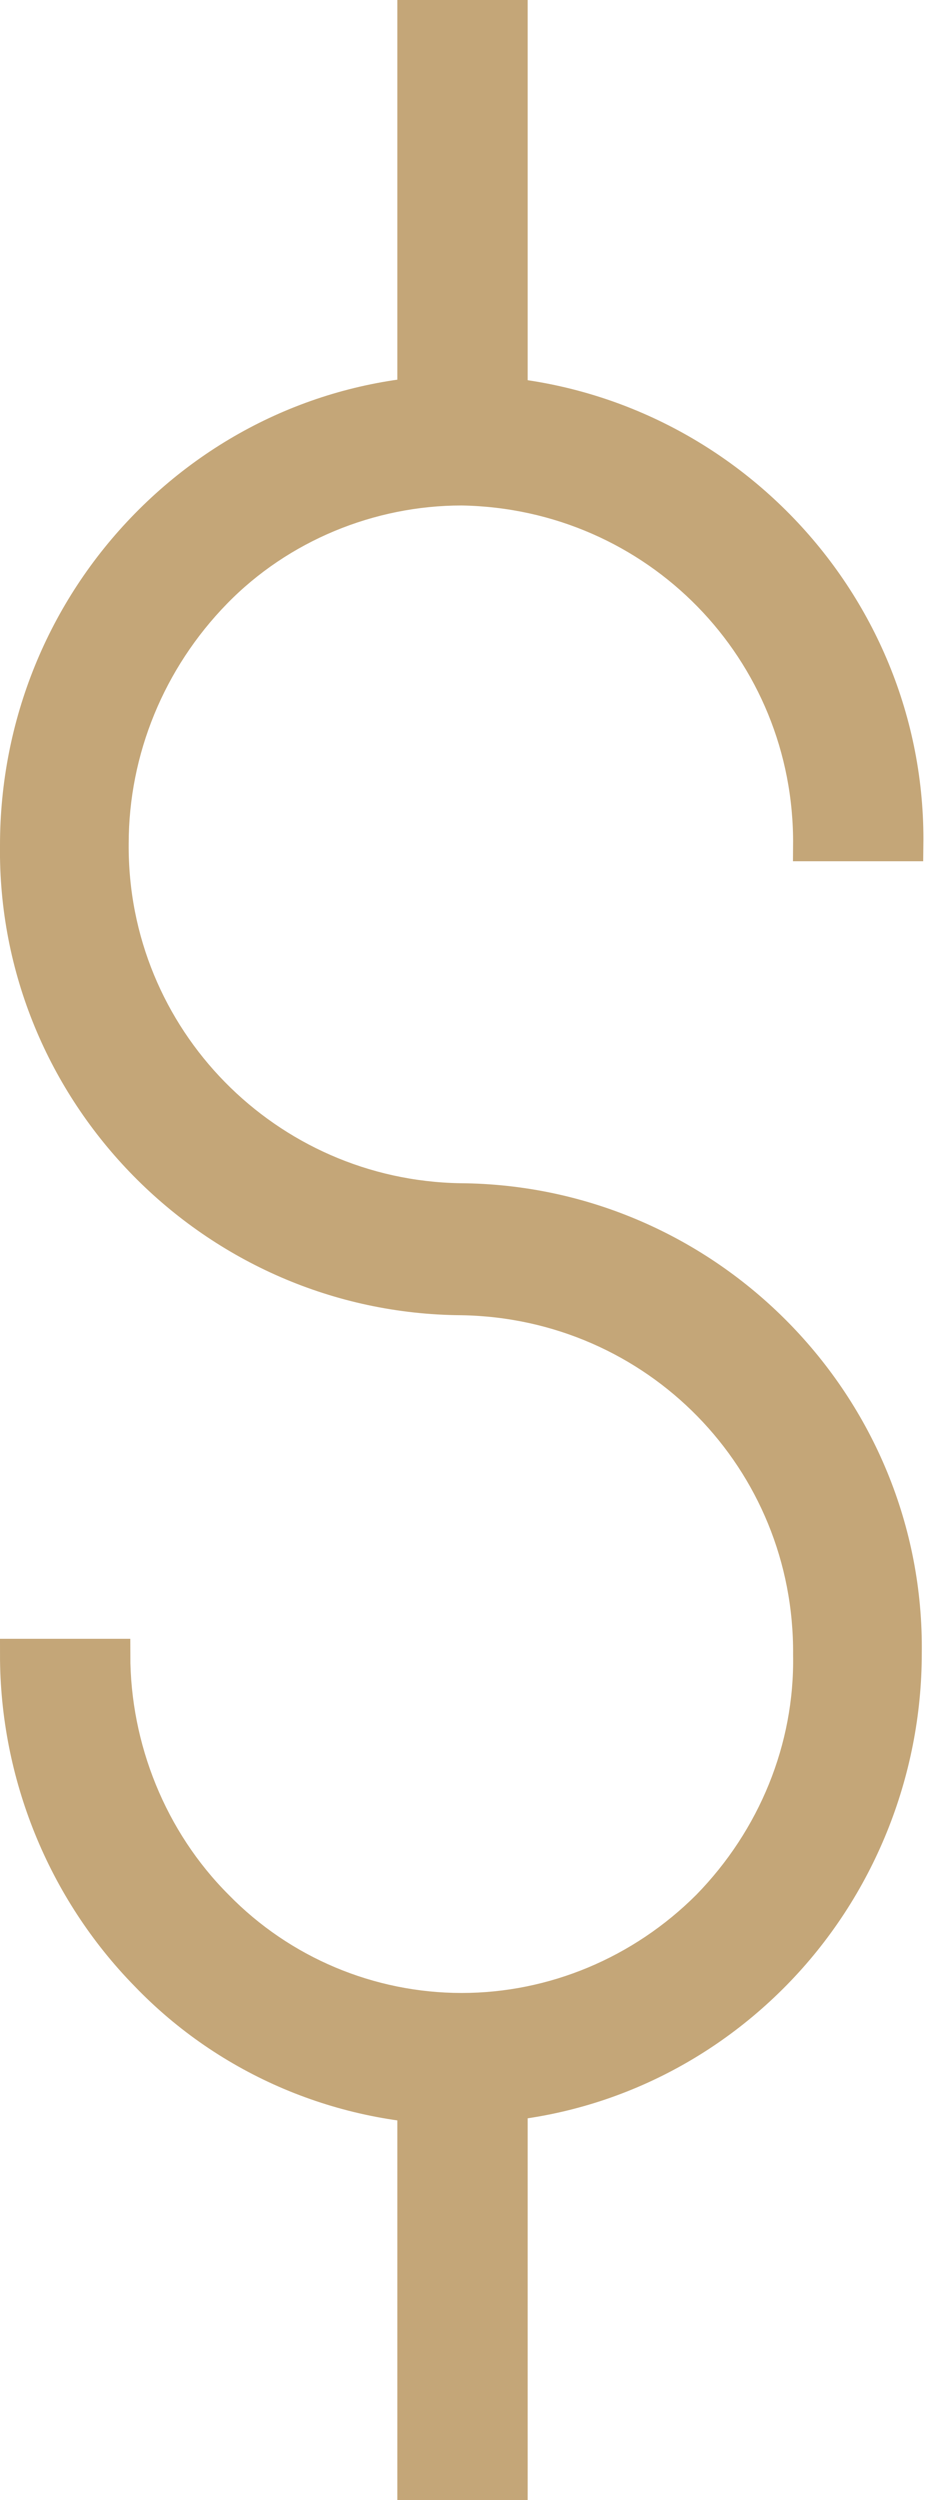 <svg xmlns="http://www.w3.org/2000/svg" id="Layer_2" data-name="Layer 2" viewBox="0 0 5.75 15.53"><defs><style>      .cls-1 {        fill: #c4a678;        stroke: #c4a678;        stroke-miterlimit: 10;        stroke-width: .2px;      }    </style></defs><g id="Layer_1-2" data-name="Layer 1"><g id="Group_1387" data-name="Group 1387"><g><path id="Line_270" data-name="Line 270" class="cls-1" d="m3.18,2.74h-.61V.1h.61v2.64Z"></path><path id="Path_549" data-name="Path 549" class="cls-1" d="m2.87,13.1c-.74,0-1.45-.3-1.96-.83-.52-.53-.81-1.25-.81-1.99h.61c0,.58.23,1.15.64,1.56.4.41.95.64,1.52.64h0c.57,0,1.12-.23,1.53-.64.41-.42.64-.98.63-1.56.01-1.21-.95-2.19-2.16-2.21-1.54-.01-2.79-1.28-2.77-2.82,0-.75.29-1.46.81-1.99.52-.53,1.22-.83,1.96-.83h0c1.54.01,2.79,1.28,2.77,2.82h-.61c.01-1.21-.95-2.19-2.16-2.21h0c-.57,0-1.13.23-1.53.64-.41.42-.64.98-.64,1.56-.01,1.21.96,2.19,2.16,2.21,1.54.01,2.79,1.28,2.77,2.82,0,.74-.29,1.46-.81,1.99-.52.53-1.22.83-1.96.83h0Z"></path><path id="Line_271" data-name="Line 271" class="cls-1" d="m3.18,15.43h-.61v-2.64h.61v2.64Z"></path></g></g></g></svg>